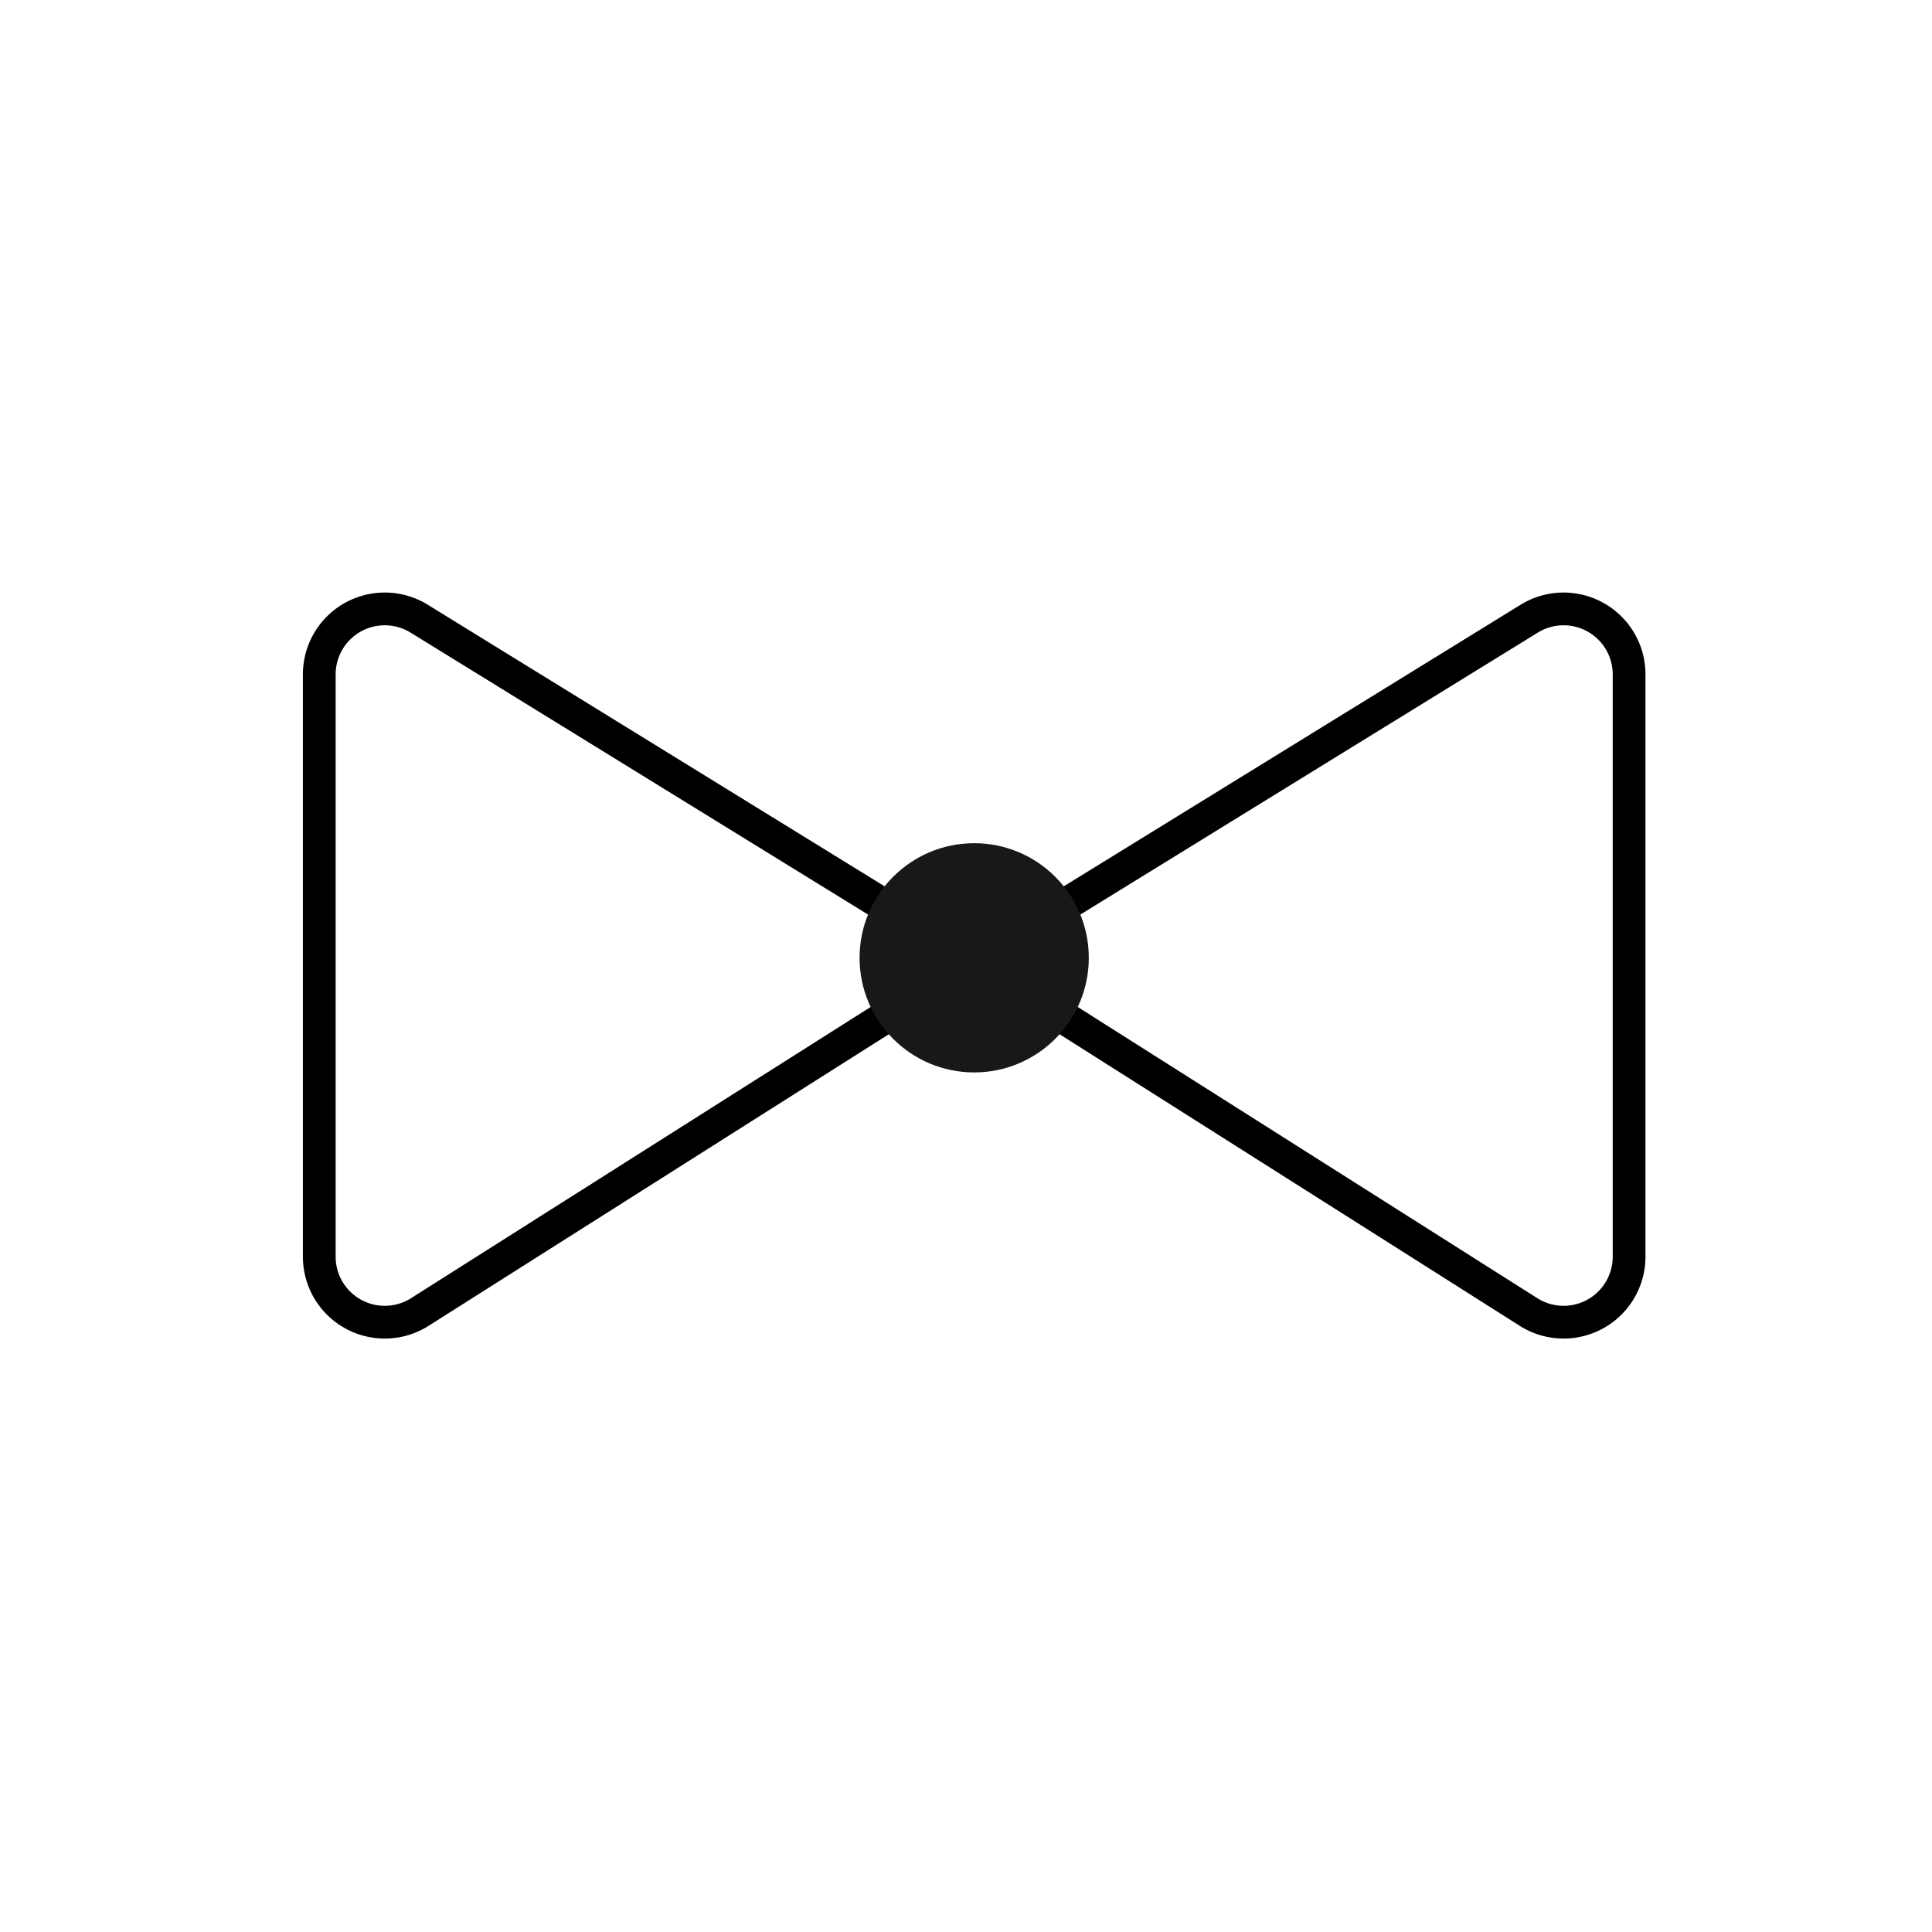 <svg xmlns="http://www.w3.org/2000/svg" viewBox="0 0 118 118"><defs><style>.cls-1{fill:none;stroke:#000;stroke-linecap:round;stroke-linejoin:round;stroke-width:2px;}.cls-2{fill:#1a171b;}</style></defs><g id="Ebene_12" data-name="Ebene 12"><g id="LINE"><path class="cls-1" d="M59.5,58.68l33.91-20.9a4,4,0,0,1,6.09,3.4V76.77a4,4,0,0,1-6.13,3.37Z"/></g><g id="LINE-2" data-name="LINE"><path class="cls-1" d="M59.5,58.68,25.59,37.78a4,4,0,0,0-6.09,3.4V76.77a4,4,0,0,0,6.13,3.37Z"/></g><circle class="cls-2" cx="59.5" cy="58.5" r="7"/></g></svg>